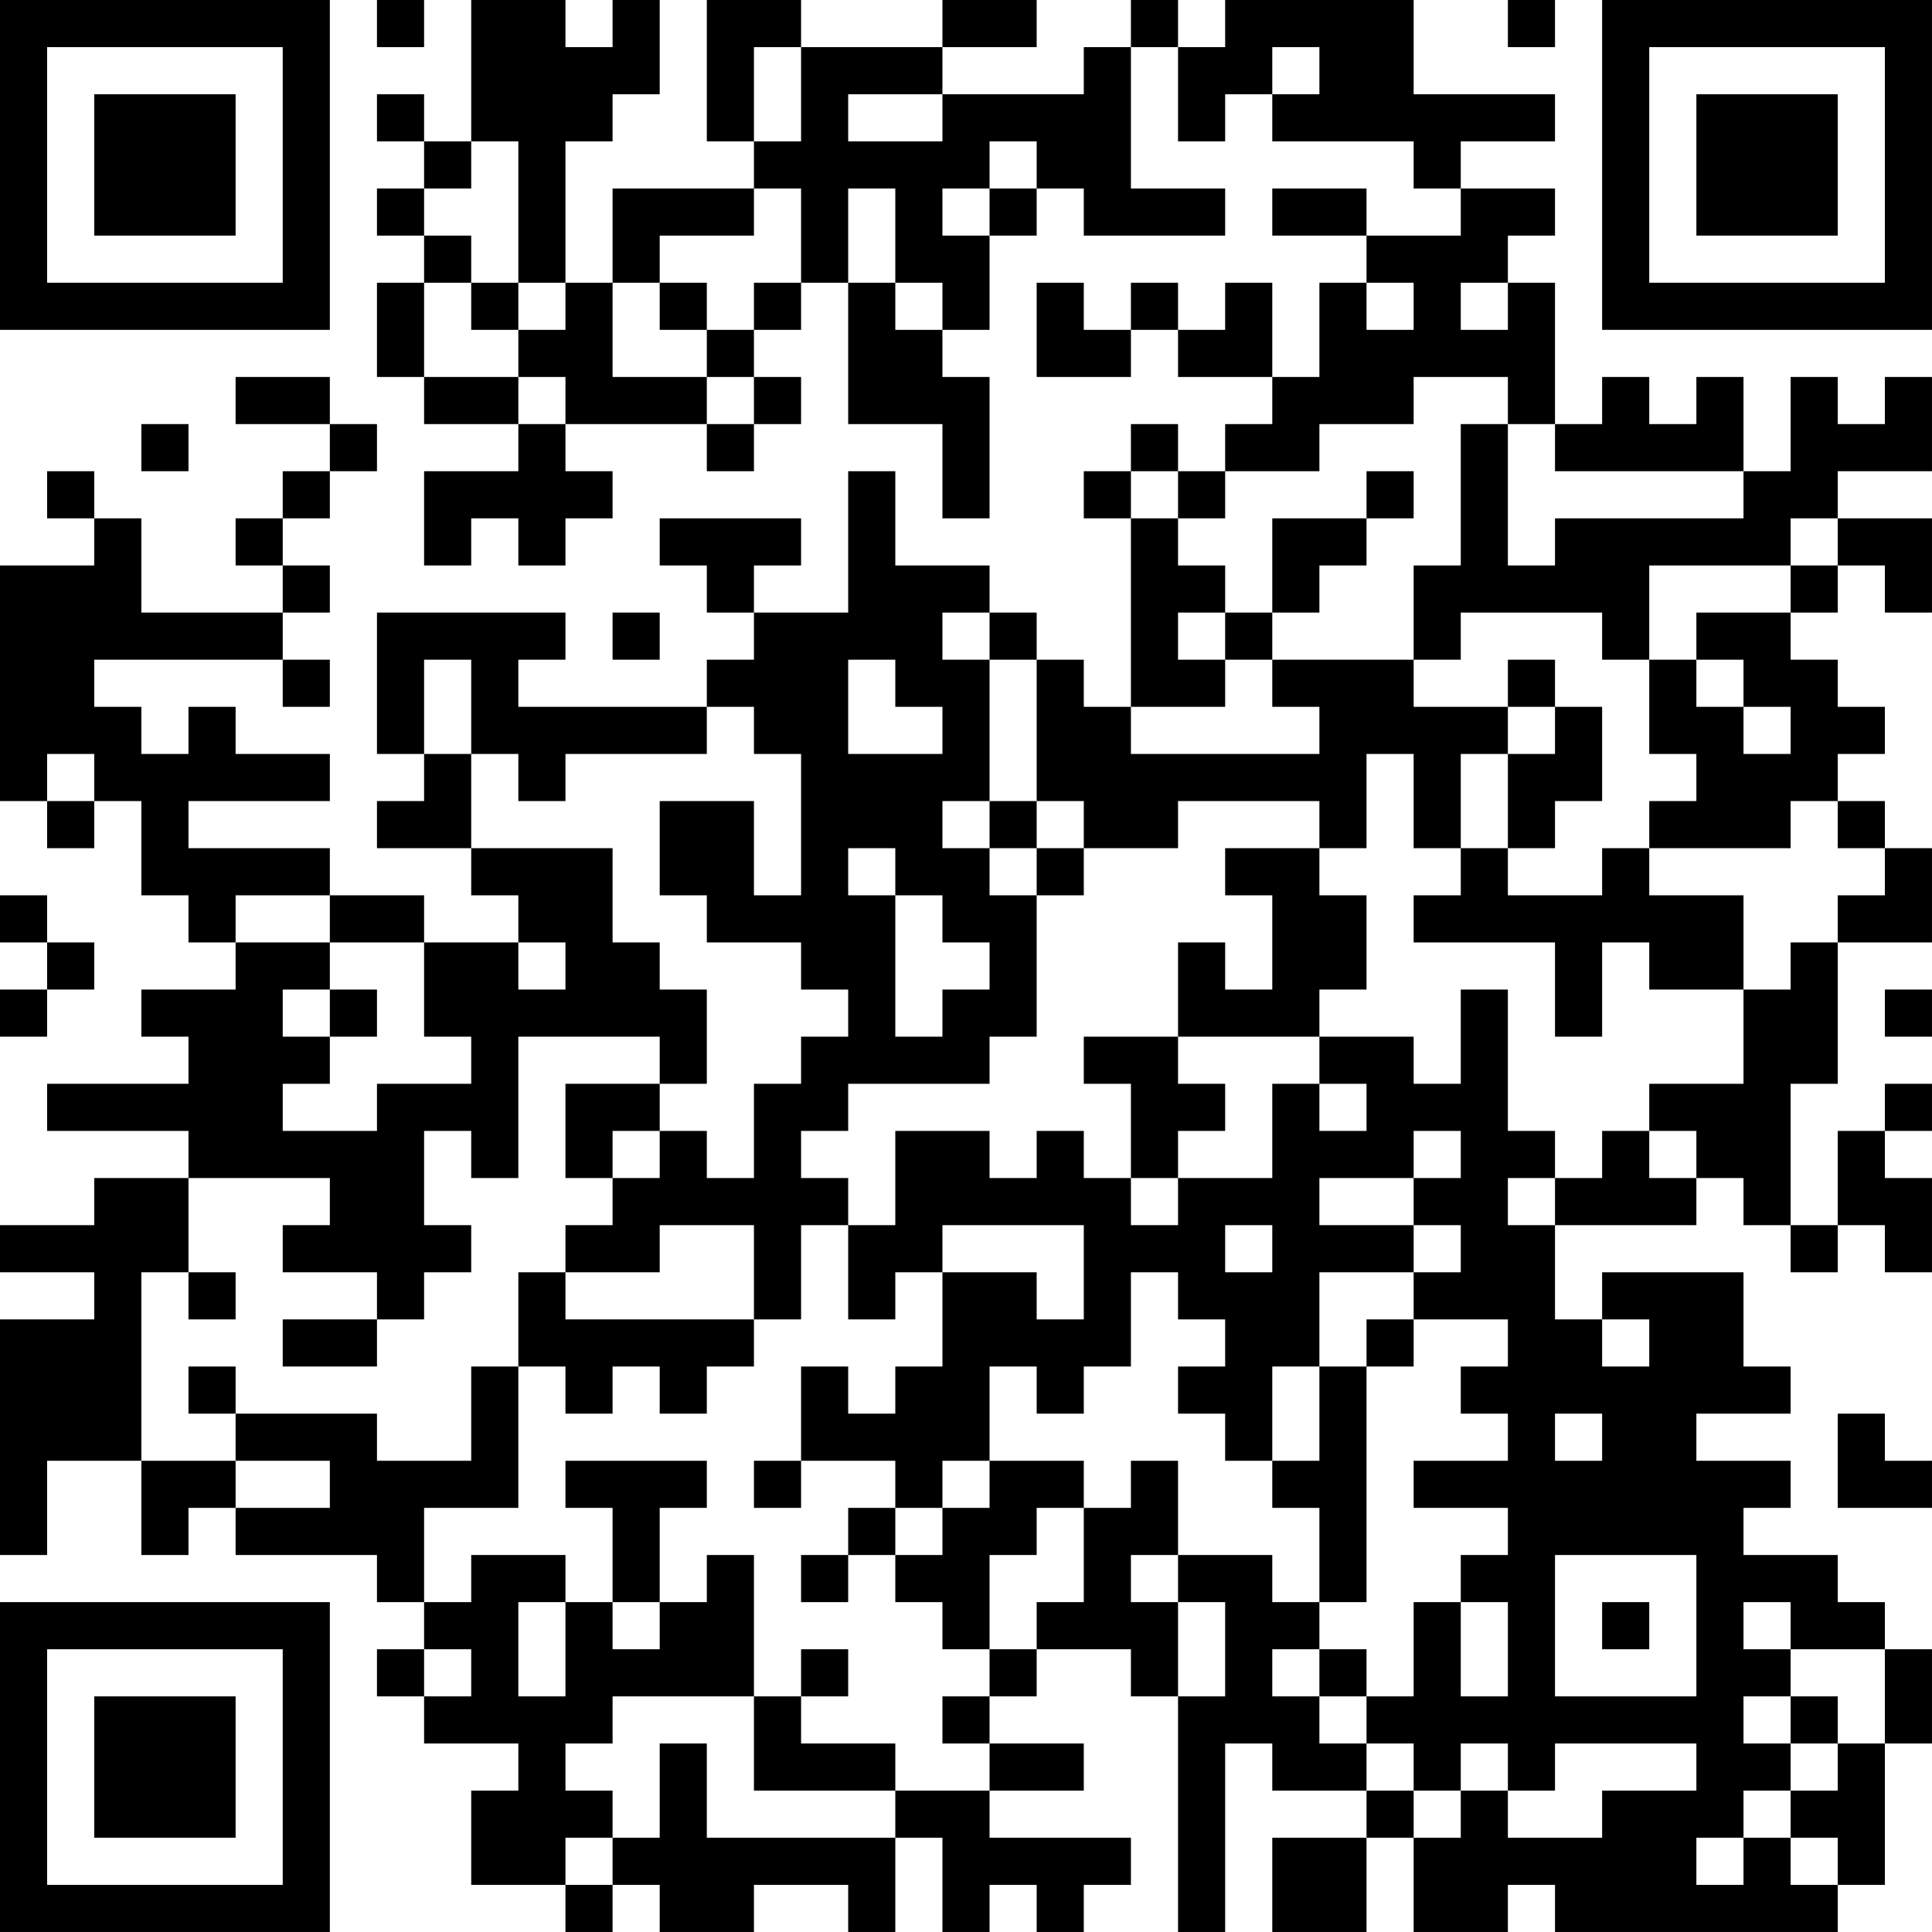 <?xml version="1.0" encoding="UTF-8"?>
<svg xmlns="http://www.w3.org/2000/svg" version="1.1" width="100" height="100" viewBox="0 0 100 100"><rect x="0" y="0" width="100" height="100" fill="#ffffff"/><g transform="scale(2.439)"><g transform="translate(0,0)"><path fill-rule="evenodd" d="M8 0L8 1L9 1L9 0ZM10 0L10 3L9 3L9 2L8 2L8 3L9 3L9 4L8 4L8 5L9 5L9 6L8 6L8 8L9 8L9 9L11 9L11 10L9 10L9 12L10 12L10 11L11 11L11 12L12 12L12 11L13 11L13 10L12 10L12 9L15 9L15 10L16 10L16 9L17 9L17 8L16 8L16 7L17 7L17 6L18 6L18 9L20 9L20 11L21 11L21 8L20 8L20 7L21 7L21 5L22 5L22 4L23 4L23 5L26 5L26 4L24 4L24 1L25 1L25 3L26 3L26 2L27 2L27 3L30 3L30 4L31 4L31 5L29 5L29 4L27 4L27 5L29 5L29 6L28 6L28 8L27 8L27 6L26 6L26 7L25 7L25 6L24 6L24 7L23 7L23 6L22 6L22 8L24 8L24 7L25 7L25 8L27 8L27 9L26 9L26 10L25 10L25 9L24 9L24 10L23 10L23 11L24 11L24 15L23 15L23 14L22 14L22 13L21 13L21 12L19 12L19 10L18 10L18 13L16 13L16 12L17 12L17 11L14 11L14 12L15 12L15 13L16 13L16 14L15 14L15 15L11 15L11 14L12 14L12 13L8 13L8 16L9 16L9 17L8 17L8 18L10 18L10 19L11 19L11 20L9 20L9 19L7 19L7 18L4 18L4 17L7 17L7 16L5 16L5 15L4 15L4 16L3 16L3 15L2 15L2 14L6 14L6 15L7 15L7 14L6 14L6 13L7 13L7 12L6 12L6 11L7 11L7 10L8 10L8 9L7 9L7 8L5 8L5 9L7 9L7 10L6 10L6 11L5 11L5 12L6 12L6 13L3 13L3 11L2 11L2 10L1 10L1 11L2 11L2 12L0 12L0 17L1 17L1 18L2 18L2 17L3 17L3 19L4 19L4 20L5 20L5 21L3 21L3 22L4 22L4 23L1 23L1 24L4 24L4 25L2 25L2 26L0 26L0 27L2 27L2 28L0 28L0 33L1 33L1 31L3 31L3 33L4 33L4 32L5 32L5 33L8 33L8 34L9 34L9 35L8 35L8 36L9 36L9 37L11 37L11 38L10 38L10 40L12 40L12 41L13 41L13 40L14 40L14 41L16 41L16 40L18 40L18 41L19 41L19 39L20 39L20 41L21 41L21 40L22 40L22 41L23 41L23 40L24 40L24 39L21 39L21 38L23 38L23 37L21 37L21 36L22 36L22 35L24 35L24 36L25 36L25 41L26 41L26 37L27 37L27 38L29 38L29 39L27 39L27 41L29 41L29 39L30 39L30 41L32 41L32 40L33 40L33 41L39 41L39 40L40 40L40 37L41 37L41 35L40 35L40 34L39 34L39 33L37 33L37 32L38 32L38 31L36 31L36 30L38 30L38 29L37 29L37 27L34 27L34 28L33 28L33 26L36 26L36 25L37 25L37 26L38 26L38 27L39 27L39 26L40 26L40 27L41 27L41 25L40 25L40 24L41 24L41 23L40 23L40 24L39 24L39 26L38 26L38 23L39 23L39 20L41 20L41 18L40 18L40 17L39 17L39 16L40 16L40 15L39 15L39 14L38 14L38 13L39 13L39 12L40 12L40 13L41 13L41 11L39 11L39 10L41 10L41 8L40 8L40 9L39 9L39 8L38 8L38 10L37 10L37 8L36 8L36 9L35 9L35 8L34 8L34 9L33 9L33 6L32 6L32 5L33 5L33 4L31 4L31 3L33 3L33 2L30 2L30 0L26 0L26 1L25 1L25 0L24 0L24 1L23 1L23 2L20 2L20 1L22 1L22 0L20 0L20 1L17 1L17 0L15 0L15 3L16 3L16 4L13 4L13 6L12 6L12 3L13 3L13 2L14 2L14 0L13 0L13 1L12 1L12 0ZM32 0L32 1L33 1L33 0ZM16 1L16 3L17 3L17 1ZM27 1L27 2L28 2L28 1ZM18 2L18 3L20 3L20 2ZM10 3L10 4L9 4L9 5L10 5L10 6L9 6L9 8L11 8L11 9L12 9L12 8L11 8L11 7L12 7L12 6L11 6L11 3ZM21 3L21 4L20 4L20 5L21 5L21 4L22 4L22 3ZM16 4L16 5L14 5L14 6L13 6L13 8L15 8L15 9L16 9L16 8L15 8L15 7L16 7L16 6L17 6L17 4ZM18 4L18 6L19 6L19 7L20 7L20 6L19 6L19 4ZM10 6L10 7L11 7L11 6ZM14 6L14 7L15 7L15 6ZM29 6L29 7L30 7L30 6ZM31 6L31 7L32 7L32 6ZM30 8L30 9L28 9L28 10L26 10L26 11L25 11L25 10L24 10L24 11L25 11L25 12L26 12L26 13L25 13L25 14L26 14L26 15L24 15L24 16L28 16L28 15L27 15L27 14L30 14L30 15L32 15L32 16L31 16L31 18L30 18L30 16L29 16L29 18L28 18L28 17L25 17L25 18L23 18L23 17L22 17L22 14L21 14L21 13L20 13L20 14L21 14L21 17L20 17L20 18L21 18L21 19L22 19L22 22L21 22L21 23L18 23L18 24L17 24L17 25L18 25L18 26L17 26L17 28L16 28L16 26L14 26L14 27L12 27L12 26L13 26L13 25L14 25L14 24L15 24L15 25L16 25L16 23L17 23L17 22L18 22L18 21L17 21L17 20L15 20L15 19L14 19L14 17L16 17L16 19L17 19L17 16L16 16L16 15L15 15L15 16L12 16L12 17L11 17L11 16L10 16L10 14L9 14L9 16L10 16L10 18L13 18L13 20L14 20L14 21L15 21L15 23L14 23L14 22L11 22L11 25L10 25L10 24L9 24L9 26L10 26L10 27L9 27L9 28L8 28L8 27L6 27L6 26L7 26L7 25L4 25L4 27L3 27L3 31L5 31L5 32L7 32L7 31L5 31L5 30L8 30L8 31L10 31L10 29L11 29L11 32L9 32L9 34L10 34L10 33L12 33L12 34L11 34L11 36L12 36L12 34L13 34L13 35L14 35L14 34L15 34L15 33L16 33L16 36L13 36L13 37L12 37L12 38L13 38L13 39L12 39L12 40L13 40L13 39L14 39L14 37L15 37L15 39L19 39L19 38L21 38L21 37L20 37L20 36L21 36L21 35L22 35L22 34L23 34L23 32L24 32L24 31L25 31L25 33L24 33L24 34L25 34L25 36L26 36L26 34L25 34L25 33L27 33L27 34L28 34L28 35L27 35L27 36L28 36L28 37L29 37L29 38L30 38L30 39L31 39L31 38L32 38L32 39L34 39L34 38L36 38L36 37L33 37L33 38L32 38L32 37L31 37L31 38L30 38L30 37L29 37L29 36L30 36L30 34L31 34L31 36L32 36L32 34L31 34L31 33L32 33L32 32L30 32L30 31L32 31L32 30L31 30L31 29L32 29L32 28L30 28L30 27L31 27L31 26L30 26L30 25L31 25L31 24L30 24L30 25L28 25L28 26L30 26L30 27L28 27L28 29L27 29L27 31L26 31L26 30L25 30L25 29L26 29L26 28L25 28L25 27L24 27L24 29L23 29L23 30L22 30L22 29L21 29L21 31L20 31L20 32L19 32L19 31L17 31L17 29L18 29L18 30L19 30L19 29L20 29L20 27L22 27L22 28L23 28L23 26L20 26L20 27L19 27L19 28L18 28L18 26L19 26L19 24L21 24L21 25L22 25L22 24L23 24L23 25L24 25L24 26L25 26L25 25L27 25L27 23L28 23L28 24L29 24L29 23L28 23L28 22L30 22L30 23L31 23L31 21L32 21L32 24L33 24L33 25L32 25L32 26L33 26L33 25L34 25L34 24L35 24L35 25L36 25L36 24L35 24L35 23L37 23L37 21L38 21L38 20L39 20L39 19L40 19L40 18L39 18L39 17L38 17L38 18L35 18L35 17L36 17L36 16L35 16L35 14L36 14L36 15L37 15L37 16L38 16L38 15L37 15L37 14L36 14L36 13L38 13L38 12L39 12L39 11L38 11L38 12L35 12L35 14L34 14L34 13L31 13L31 14L30 14L30 12L31 12L31 9L32 9L32 12L33 12L33 11L37 11L37 10L33 10L33 9L32 9L32 8ZM3 9L3 10L4 10L4 9ZM29 10L29 11L27 11L27 13L26 13L26 14L27 14L27 13L28 13L28 12L29 12L29 11L30 11L30 10ZM13 13L13 14L14 14L14 13ZM18 14L18 16L20 16L20 15L19 15L19 14ZM32 14L32 15L33 15L33 16L32 16L32 18L31 18L31 19L30 19L30 20L33 20L33 22L34 22L34 20L35 20L35 21L37 21L37 19L35 19L35 18L34 18L34 19L32 19L32 18L33 18L33 17L34 17L34 15L33 15L33 14ZM1 16L1 17L2 17L2 16ZM21 17L21 18L22 18L22 19L23 19L23 18L22 18L22 17ZM18 18L18 19L19 19L19 22L20 22L20 21L21 21L21 20L20 20L20 19L19 19L19 18ZM26 18L26 19L27 19L27 21L26 21L26 20L25 20L25 22L23 22L23 23L24 23L24 25L25 25L25 24L26 24L26 23L25 23L25 22L28 22L28 21L29 21L29 19L28 19L28 18ZM0 19L0 20L1 20L1 21L0 21L0 22L1 22L1 21L2 21L2 20L1 20L1 19ZM5 19L5 20L7 20L7 21L6 21L6 22L7 22L7 23L6 23L6 24L8 24L8 23L10 23L10 22L9 22L9 20L7 20L7 19ZM11 20L11 21L12 21L12 20ZM7 21L7 22L8 22L8 21ZM40 21L40 22L41 22L41 21ZM12 23L12 25L13 25L13 24L14 24L14 23ZM26 26L26 27L27 27L27 26ZM4 27L4 28L5 28L5 27ZM11 27L11 29L12 29L12 30L13 30L13 29L14 29L14 30L15 30L15 29L16 29L16 28L12 28L12 27ZM6 28L6 29L8 29L8 28ZM29 28L29 29L28 29L28 31L27 31L27 32L28 32L28 34L29 34L29 29L30 29L30 28ZM34 28L34 29L35 29L35 28ZM4 29L4 30L5 30L5 29ZM33 30L33 31L34 31L34 30ZM39 30L39 32L41 32L41 31L40 31L40 30ZM12 31L12 32L13 32L13 34L14 34L14 32L15 32L15 31ZM16 31L16 32L17 32L17 31ZM21 31L21 32L20 32L20 33L19 33L19 32L18 32L18 33L17 33L17 34L18 34L18 33L19 33L19 34L20 34L20 35L21 35L21 33L22 33L22 32L23 32L23 31ZM33 33L33 36L36 36L36 33ZM34 34L34 35L35 35L35 34ZM37 34L37 35L38 35L38 36L37 36L37 37L38 37L38 38L37 38L37 39L36 39L36 40L37 40L37 39L38 39L38 40L39 40L39 39L38 39L38 38L39 38L39 37L40 37L40 35L38 35L38 34ZM9 35L9 36L10 36L10 35ZM17 35L17 36L16 36L16 38L19 38L19 37L17 37L17 36L18 36L18 35ZM28 35L28 36L29 36L29 35ZM38 36L38 37L39 37L39 36ZM0 0L0 7L7 7L7 0ZM1 1L1 6L6 6L6 1ZM2 2L2 5L5 5L5 2ZM34 0L34 7L41 7L41 0ZM35 1L35 6L40 6L40 1ZM36 2L36 5L39 5L39 2ZM0 34L0 41L7 41L7 34ZM1 35L1 40L6 40L6 35ZM2 36L2 39L5 39L5 36Z" fill="#000000"/></g></g></svg>
